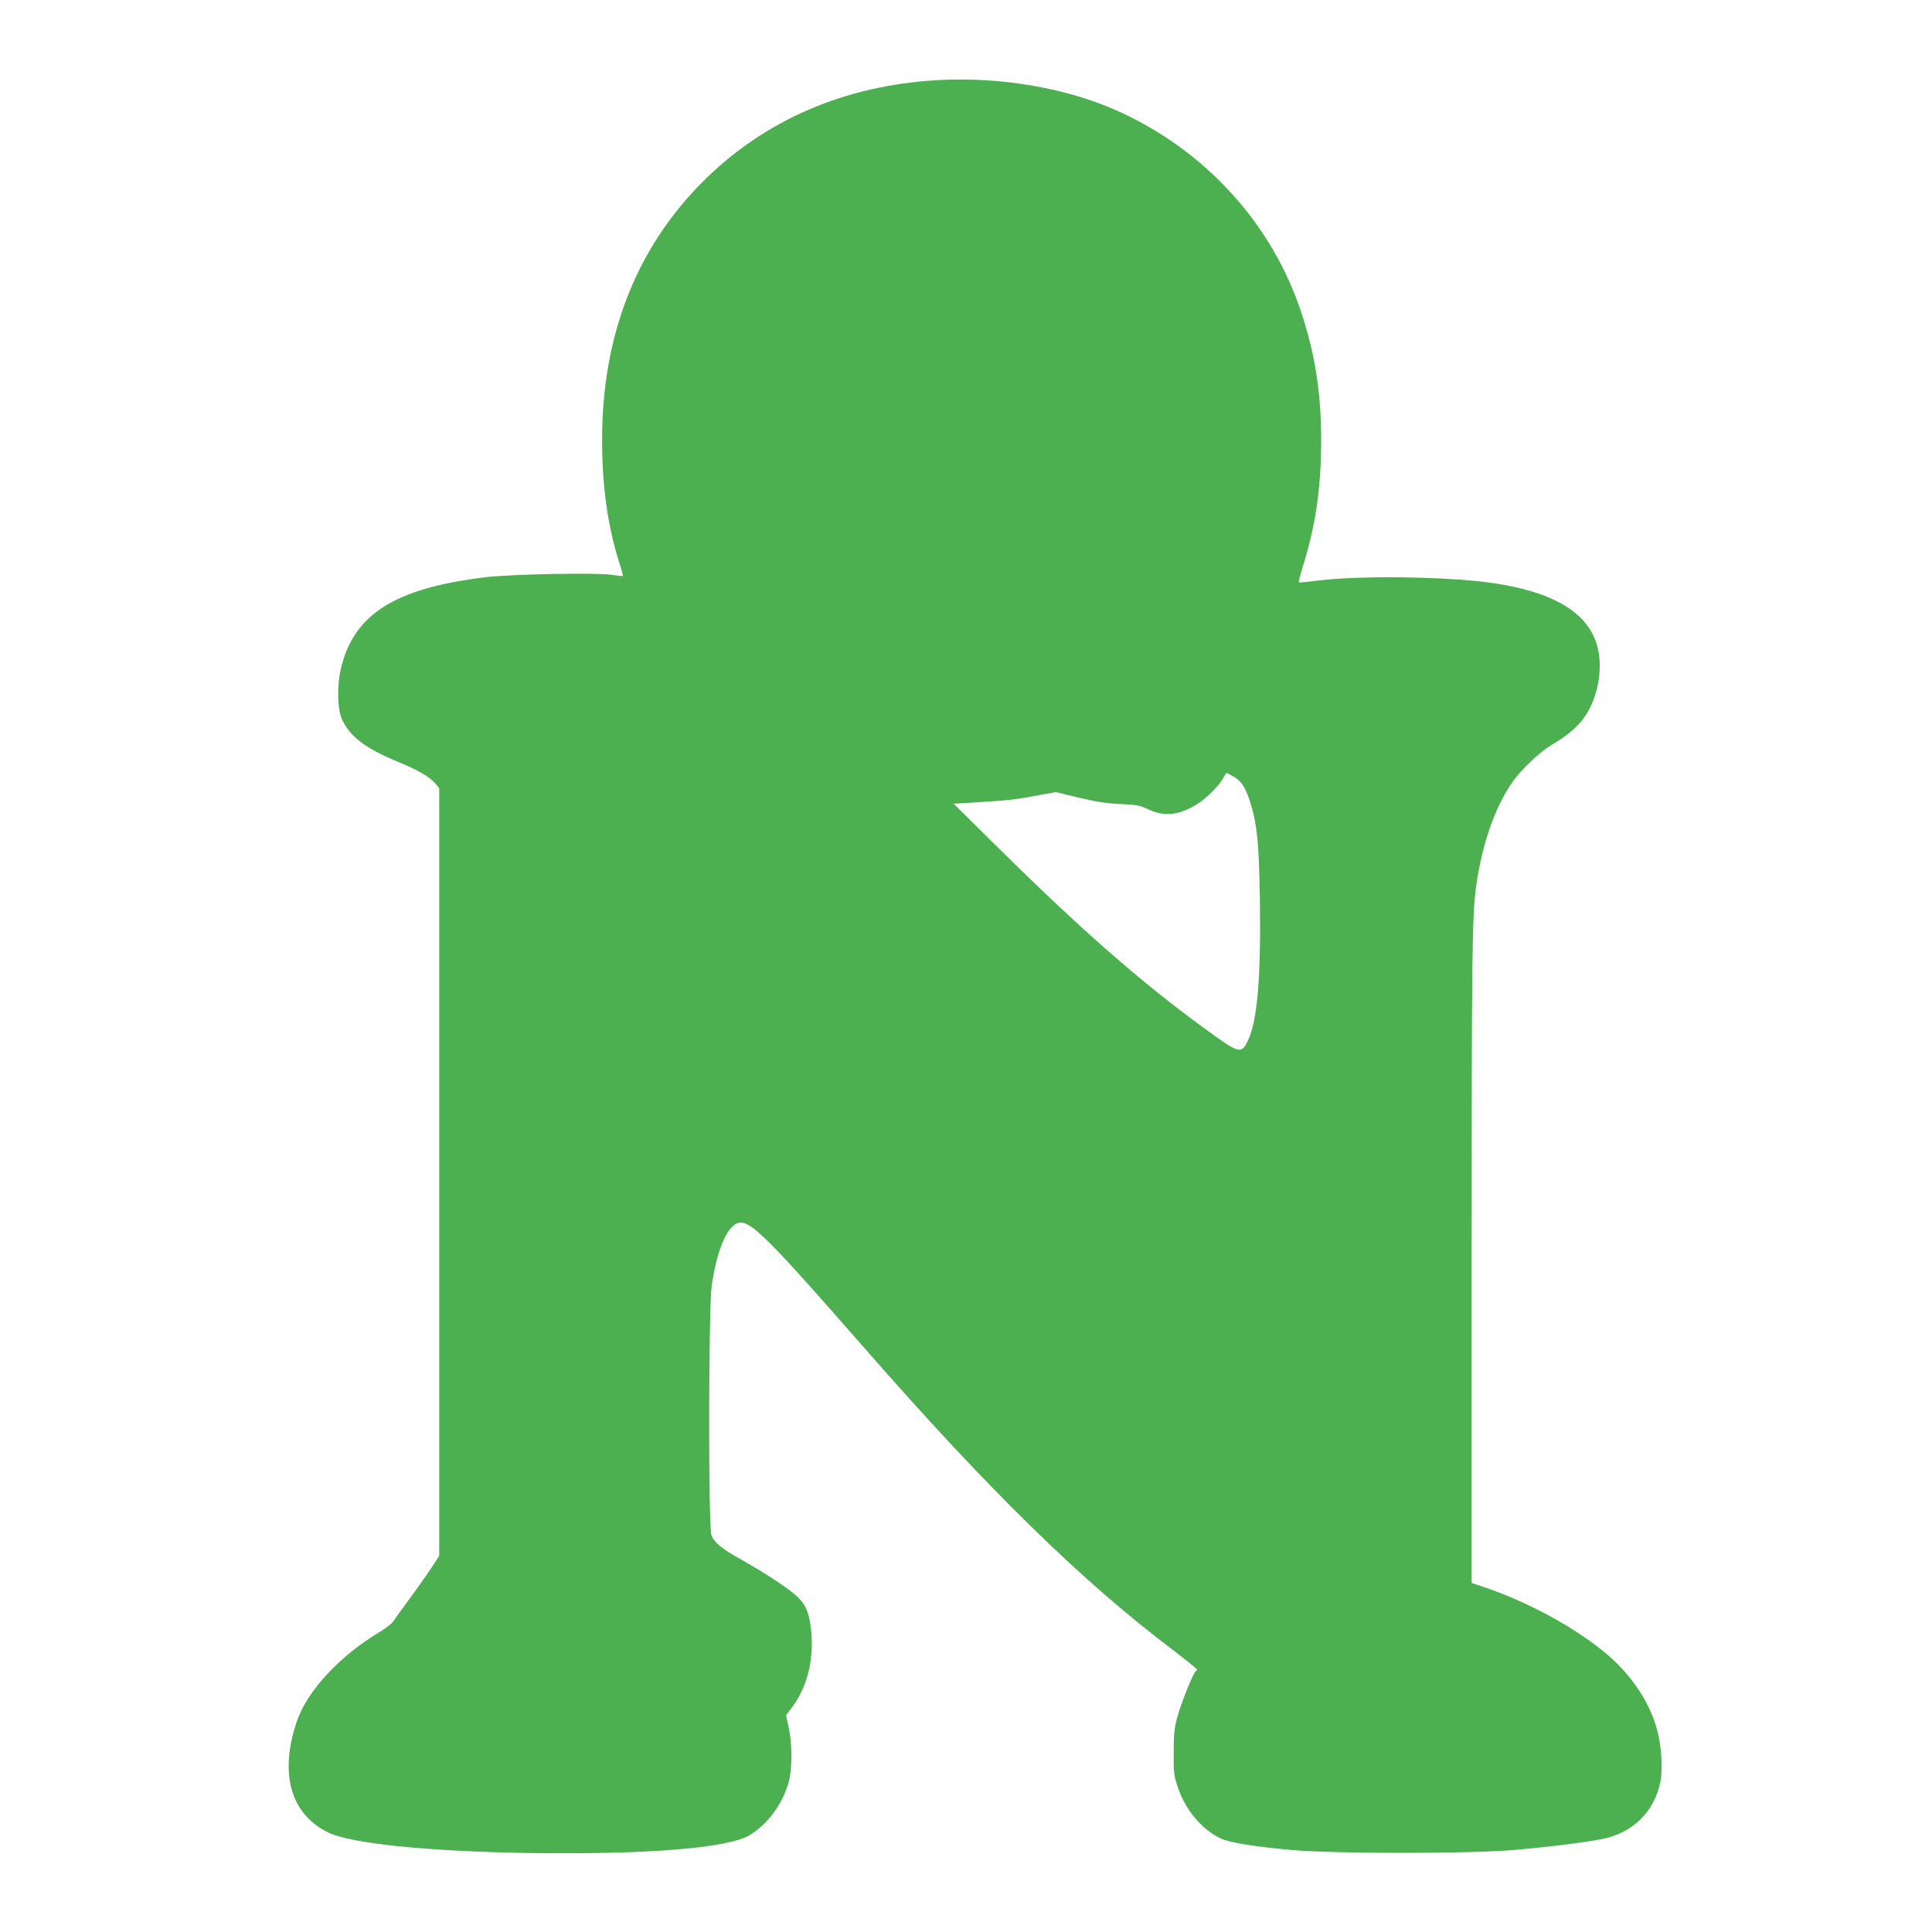 <?xml version="1.0" standalone="no"?>
<!DOCTYPE svg PUBLIC "-//W3C//DTD SVG 20010904//EN"
 "http://www.w3.org/TR/2001/REC-SVG-20010904/DTD/svg10.dtd">
<svg version="1.0" xmlns="http://www.w3.org/2000/svg"
 width="1280pt" height="1280pt" viewBox="0 0 1280 1280"
 preserveAspectRatio="xMidYMid meet">
<g transform="translate(0,1280) scale(0.1,-0.1)"
fill="#4caf50" stroke="none">
<path d="M6210 12269 c-613 -35 -1144 -264 -1550 -669 -445 -444 -671 -1021
-671 -1715 0 -300 36 -564 111 -804 17 -52 29 -96 27 -97 -1 -2 -36 2 -77 8
-110 15 -671 4 -840 -17 -595 -73 -866 -245 -951 -603 -28 -118 -24 -275 9
-343 54 -111 154 -187 359 -272 145 -60 219 -103 258 -149 l25 -30 0 -2542 0
-2543 -51 -79 c-29 -44 -93 -135 -144 -204 -51 -69 -100 -137 -109 -152 -10
-14 -49 -45 -87 -68 -270 -161 -485 -393 -554 -599 -115 -345 -39 -609 208
-731 153 -75 671 -127 1352 -137 768 -10 1300 33 1442 119 121 73 222 212 260
358 22 87 22 250 -2 356 l-17 81 37 48 c107 140 153 337 126 540 -14 104 -39
154 -103 210 -63 54 -216 153 -353 230 -130 72 -180 112 -201 162 -22 50 -20
1497 1 1653 36 254 112 420 192 420 79 0 208 -131 819 -830 824 -942 1437
-1543 2052 -2007 83 -64 152 -119 152 -124 0 -4 -4 -10 -9 -13 -16 -10 -99
-217 -122 -306 -19 -69 -23 -112 -23 -230 -1 -133 1 -152 27 -230 48 -148 160
-282 284 -340 60 -28 229 -55 473 -77 293 -25 1162 -25 1465 0 232 20 467 49
590 73 203 40 347 182 386 382 16 82 7 233 -21 337 -46 177 -163 357 -323 496
-206 179 -539 360 -839 459 l-68 22 0 2136 c0 2062 3 2283 30 2482 40 282 126
529 245 695 59 82 177 193 255 240 87 51 152 103 196 156 105 125 150 340 106
500 -71 255 -366 399 -897 438 -355 25 -756 22 -991 -10 -47 -6 -87 -9 -89 -7
-3 2 11 56 31 119 82 268 116 506 117 819 0 315 -39 568 -130 845 -191 585
-629 1070 -1203 1333 -343 158 -789 235 -1210 211z m1964 -4615 c53 -30 81
-75 115 -189 40 -133 52 -262 58 -615 8 -527 -17 -821 -81 -947 -44 -89 -53
-86 -291 87 -415 303 -815 653 -1348 1180 l-309 305 178 11 c201 13 234 17
389 46 l110 20 155 -37 c117 -28 184 -38 275 -42 107 -5 127 -9 185 -36 106
-50 206 -38 325 38 62 40 139 117 168 168 11 20 22 37 23 37 1 0 22 -12 48
-26z"/>
</g>
</svg>
